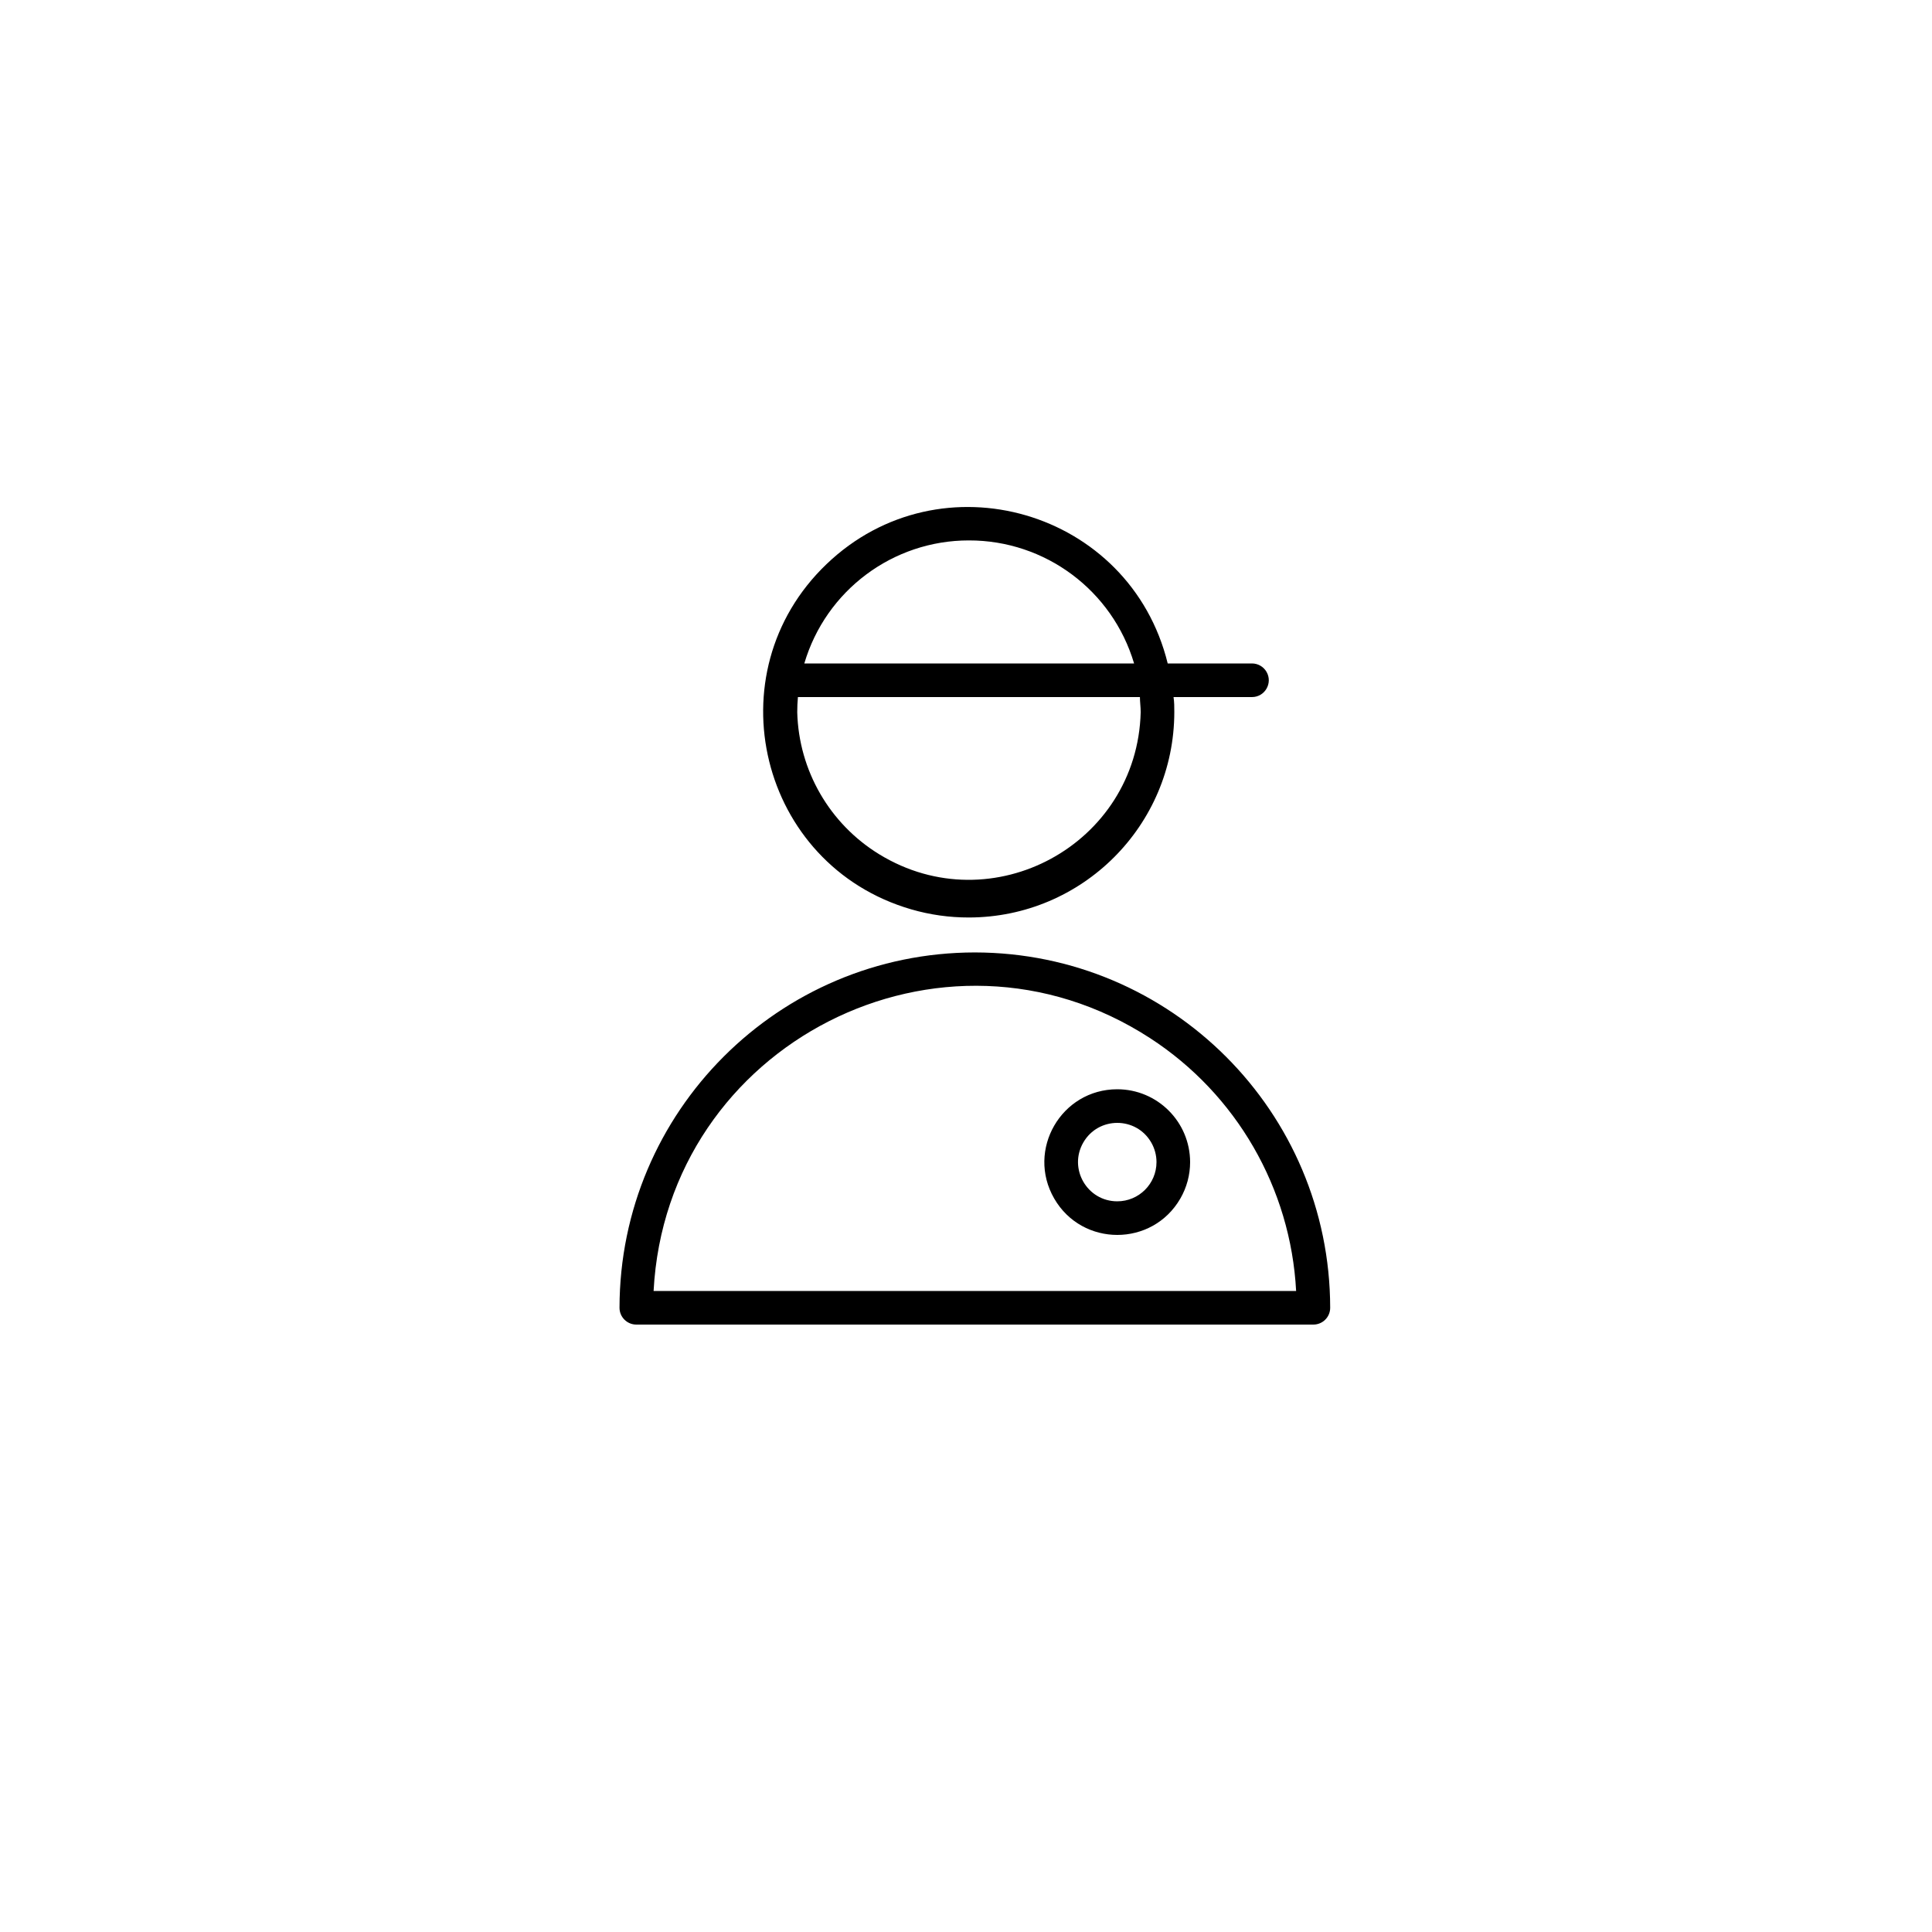 <?xml version="1.0" encoding="UTF-8"?> <svg xmlns="http://www.w3.org/2000/svg" viewBox="0 0 100.00 100.00" data-guides="{&quot;vertical&quot;:[],&quot;horizontal&quot;:[]}"><defs></defs><path fill="#000000" stroke="#ffffff" fill-opacity="1" stroke-width="0" stroke-opacity="1" color="rgb(51, 51, 51)" fill-rule="evenodd" id="tSvg8bd8802dd7" title="Path 2" d="M50.458 49.298C40.305 49.308 32.076 57.536 32.066 67.69C32.066 68.171 32.456 68.56 32.936 68.56C44.618 68.56 56.299 68.56 67.98 68.56C68.46 68.56 68.85 68.171 68.85 67.69C68.837 57.538 60.61 49.311 50.458 49.298ZM33.83 66.82C34.506 54.019 48.786 46.751 59.533 53.737C63.998 56.639 66.806 61.502 67.087 66.82C56.001 66.82 44.915 66.82 33.83 66.82M50.151 47.489C56.017 47.482 60.773 42.73 60.782 36.863C60.782 36.596 60.782 36.341 60.742 36.08C62.095 36.08 63.448 36.08 64.802 36.08C65.471 36.08 65.89 35.355 65.555 34.775C65.4 34.506 65.112 34.34 64.802 34.34C63.348 34.34 61.894 34.34 60.44 34.34C58.493 26.4 48.681 23.545 42.779 29.201C36.876 34.857 39.309 44.782 47.159 47.066C48.131 47.349 49.138 47.491 50.151 47.489ZM50.151 27.972C54.097 27.965 57.577 30.557 58.7 34.34C53.01 34.34 47.32 34.34 41.631 34.34C42.747 30.563 46.212 27.968 50.151 27.972ZM41.3 36.08C47.2 36.08 53.101 36.08 59.002 36.08C59.002 36.335 59.042 36.596 59.042 36.863C58.867 43.705 51.351 47.793 45.513 44.22C42.941 42.646 41.342 39.877 41.265 36.863C41.265 36.596 41.277 36.335 41.3 36.08Z"></path><path fill="#000000" stroke="#ffffff" fill-opacity="1" stroke-width="0" stroke-opacity="1" color="rgb(51, 51, 51)" fill-rule="evenodd" id="tSvgfe55356407" title="Path 3" d="M57.83 56.38C54.928 56.38 53.114 59.522 54.565 62.035C56.016 64.548 59.644 64.548 61.095 62.035C61.426 61.462 61.6 60.812 61.6 60.15C61.597 58.069 59.911 56.383 57.83 56.38ZM57.83 62.18C56.267 62.18 55.291 60.488 56.072 59.135C56.853 57.782 58.807 57.782 59.588 59.135C59.766 59.444 59.86 59.794 59.86 60.15C59.86 61.271 58.951 62.18 57.83 62.18Z"></path></svg> 
